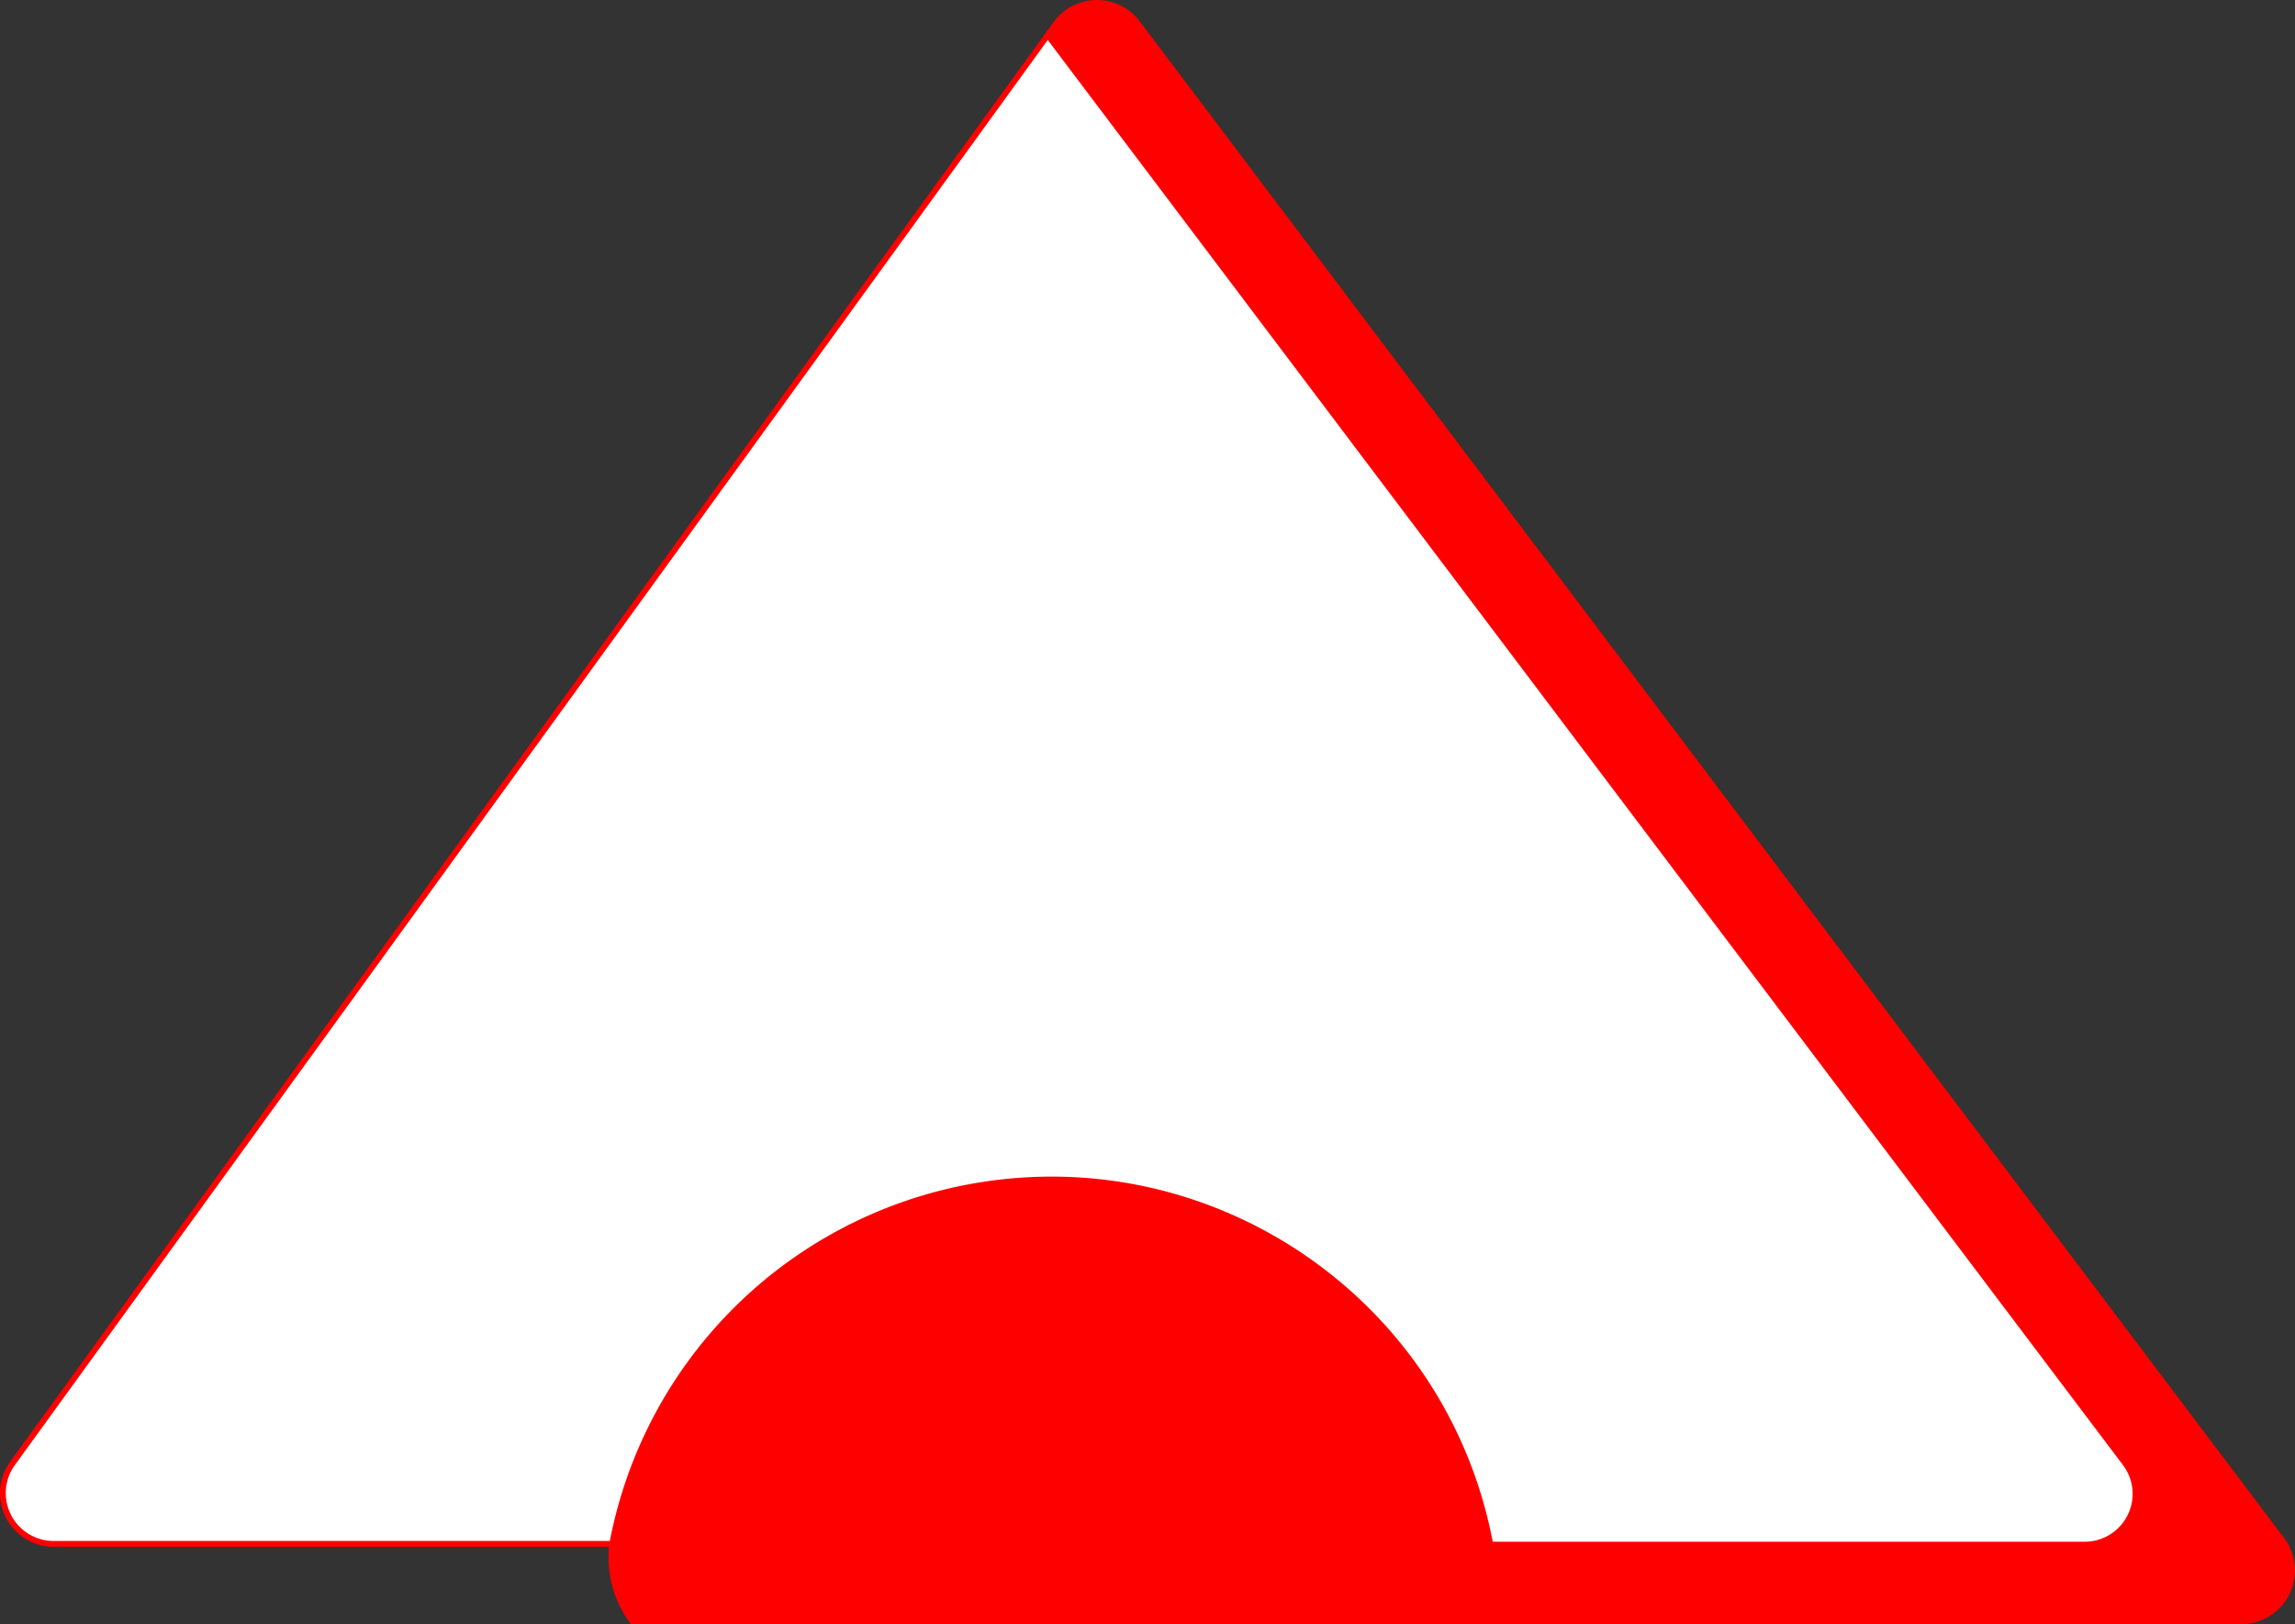 <svg xmlns="http://www.w3.org/2000/svg" viewBox="0 0 1582.54 1119.87"><rect x="0" y="0" width="1582.54" height="1119.87" fill="#333333" stroke="none"/><defs><style>.cls-1{fill:#fff;}.cls-1,.cls-3{stroke:red;stroke-linecap:round;stroke-linejoin:round;stroke-width:4px;}.cls-2,.cls-3{fill:red;}.cls-2{fill-rule:evenodd;}</style></defs><title>Fav_icon</title><g id="Layer_2" data-name="Layer 2"><g id="Layer_1-2" data-name="Layer 1"><g id="LINE"><path class="cls-1" d="M436,1117.87H1545.55a35,35,0,0,0,27.93-56.06L784.33,15.92a35,35,0,0,0-56.26.54L8.66,1009A35,35,0,0,0,37,1064.55H422.18A74.71,74.71,0,0,0,436,1117.87"></path></g><g id="HATCH"><path class="cls-2" d="M784.33,15.92a35.36,35.36,0,0,0-28-13.86c-18.57,0-28.23,14.4-28.23,14.4l-5.61,7.74L1467,1007.42c18.12,23.94.64,58.24-29.38,57.63H1027.66l-605.48-.49s-3.74,5,1.89,26.76S436,1117.87,436,1117.87H1545.55c29.25,1.07,46.62-32.29,29-55.64Z"></path></g><g id="ARC"><path class="cls-3" d="M722.46,24.2,1465.51,1009a35,35,0,0,1-27.93,56.07H1027.66C996.57,897.82,835.8,787.47,668.57,818.56a308,308,0,0,0-246.39,246l6.49,19.61H1496.41l1.53-76.59-10.72-26L750.37,14.89Z"></path></g></g></g></svg>